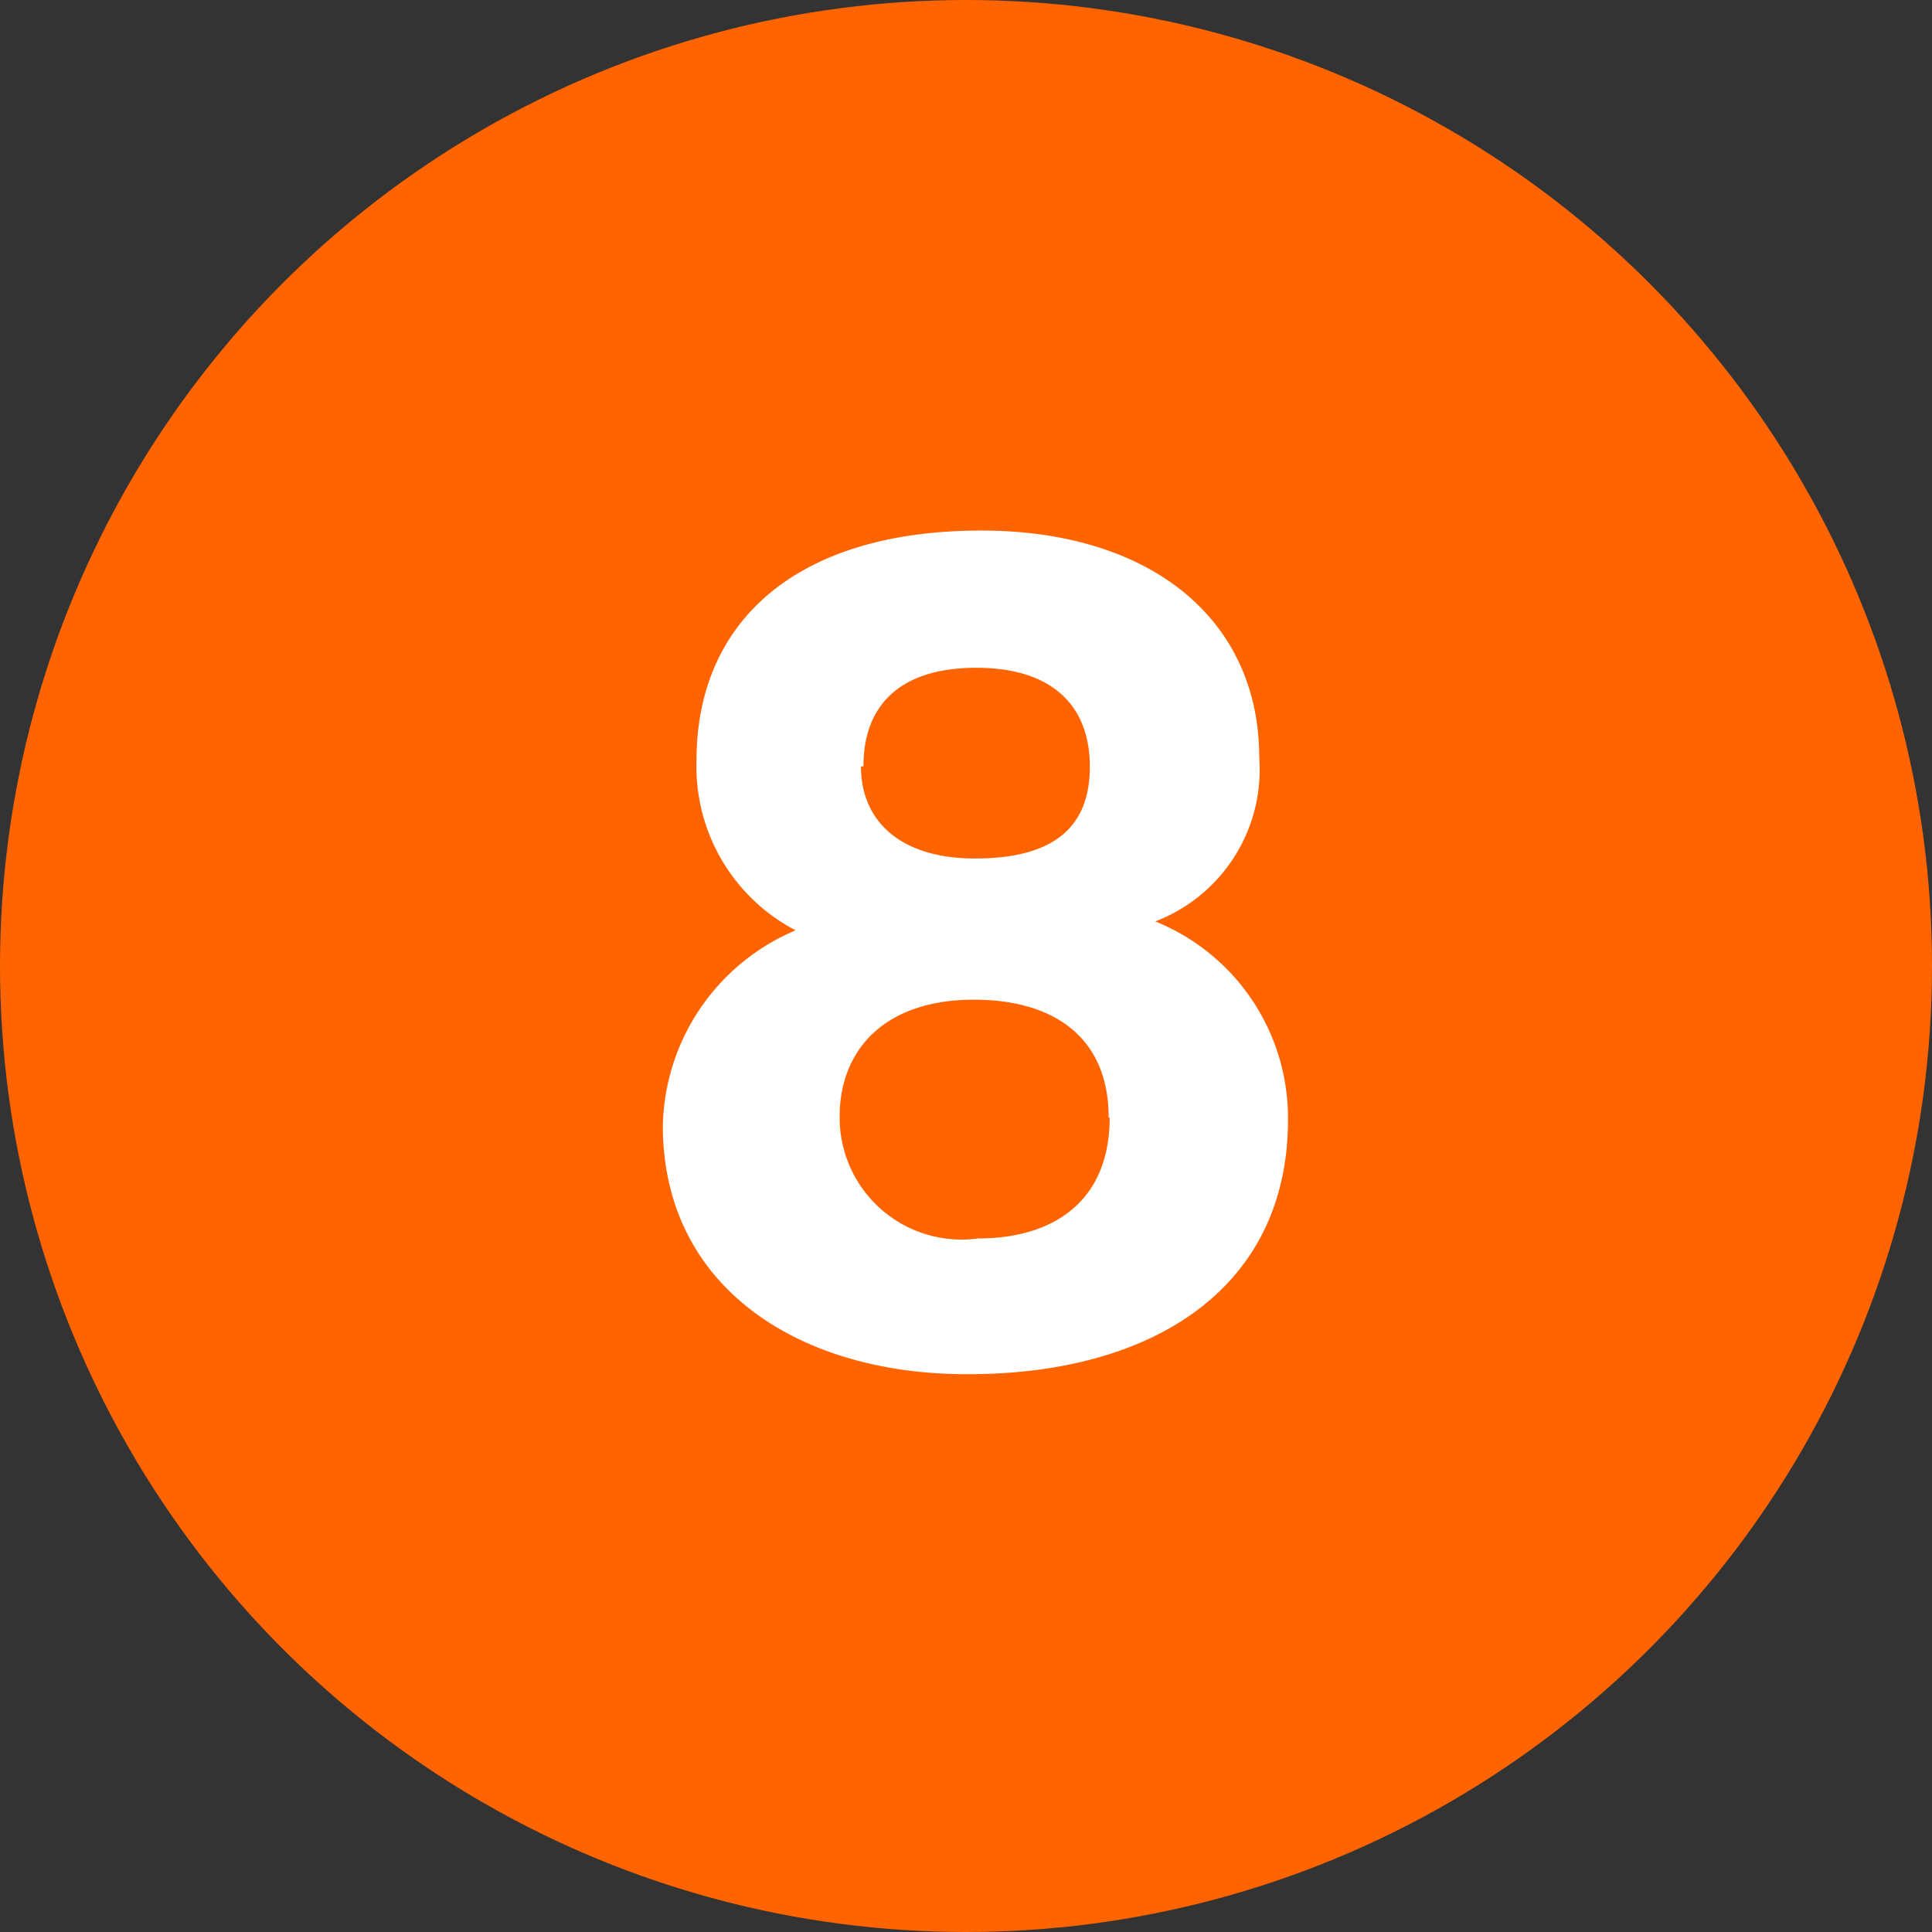 <svg xmlns="http://www.w3.org/2000/svg" viewBox="0 0 39 39"><rect x="0" y="0" width="39" height="39" fill="#333333" stroke="none"/><defs><style>.cls-1{fill:#ff6400;}.cls-2{fill:#fff;}</style></defs><title>アセット 15</title><g id="レイヤー_2" data-name="レイヤー 2"><g id="レイヤー_1-2" data-name="レイヤー 1"><circle class="cls-1" cx="19.5" cy="19.5" r="19.5"/><path class="cls-2" d="M13.38,22.72a4.38,4.38,0,0,1,2.68-3.94,3.73,3.73,0,0,1-2-3.43c0-2.79,2-4.64,5.75-4.64,3.38,0,5.61,1.76,5.61,4.59a3.28,3.28,0,0,1-2.1,3.3,4.28,4.28,0,0,1,2.68,4c0,3.39-2.71,5.14-6.46,5.14C16.15,27.75,13.38,26,13.38,22.72Zm9-.16c0-1.63-1.12-2.38-2.72-2.38-1.79,0-2.71,1-2.71,2.36A2.46,2.46,0,0,0,19.74,25C21.28,25,22.4,24.24,22.4,22.56Zm-5-7.09c0,1.11.8,1.86,2.3,1.86S22,16.77,22,15.48s-.82-2-2.29-2S17.43,14.17,17.43,15.47Z"/></g></g></svg>